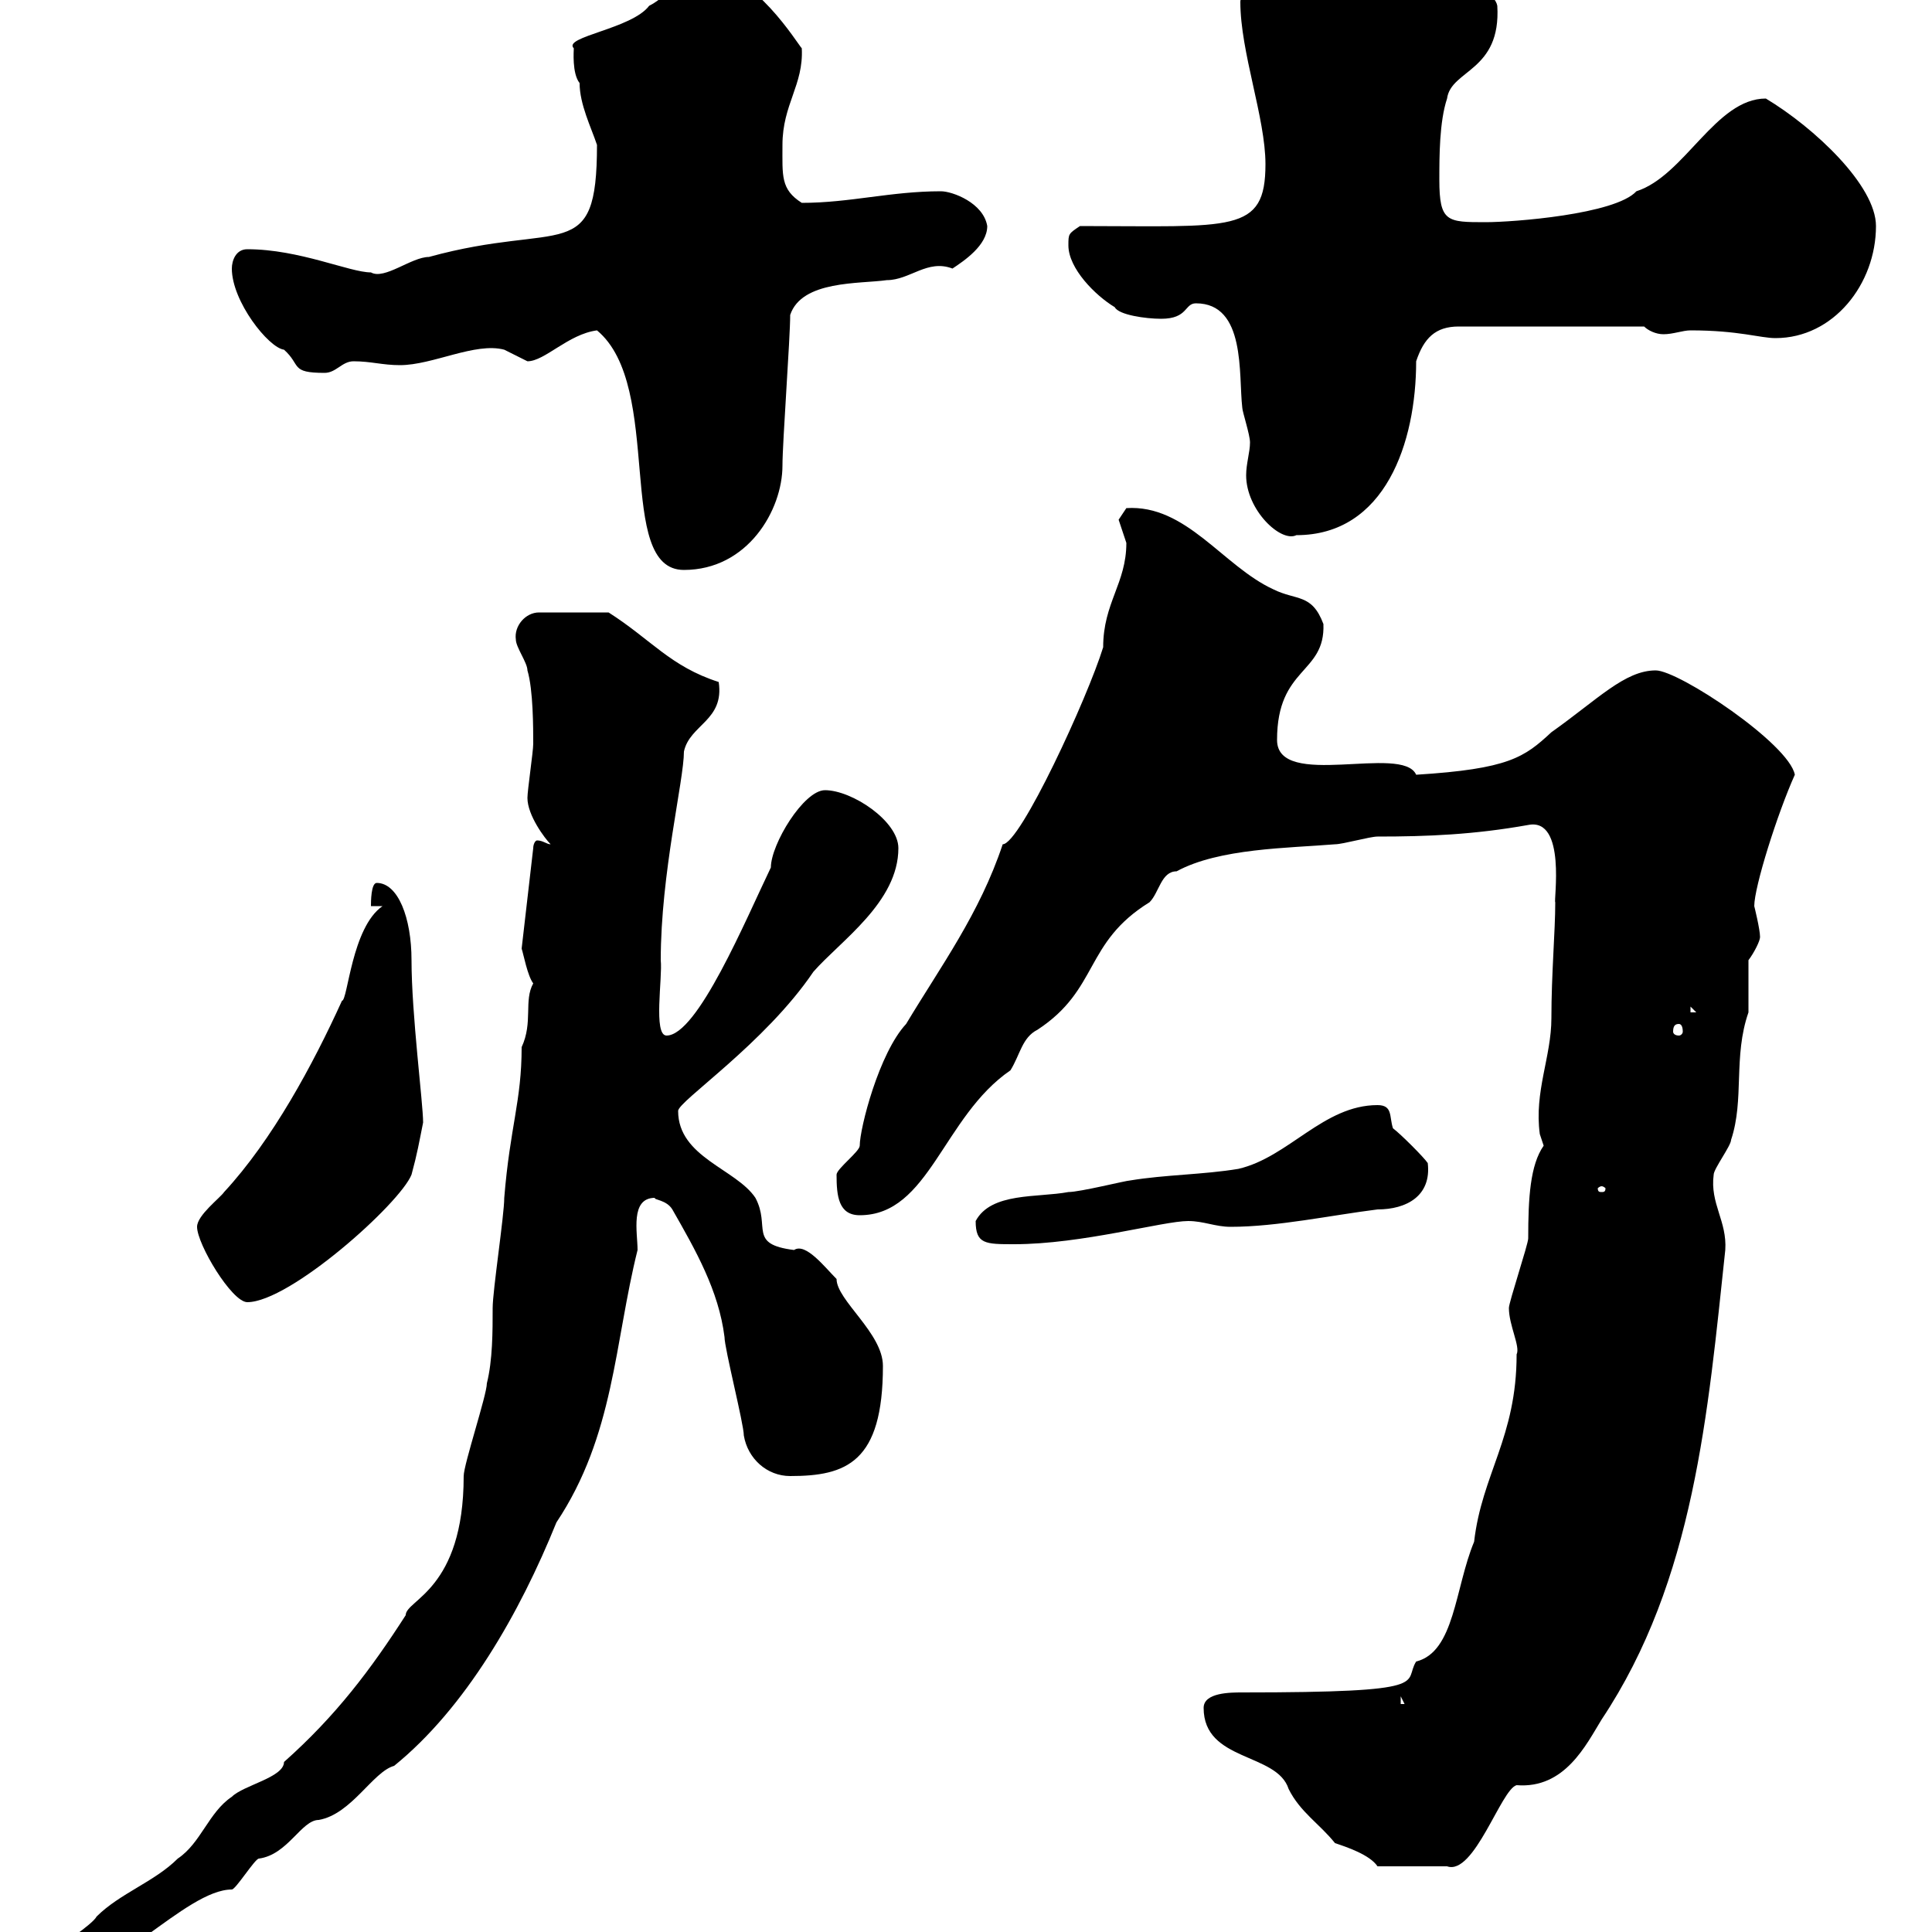 <svg xmlns="http://www.w3.org/2000/svg" xmlns:xlink="http://www.w3.org/1999/xlink" width="300" height="300"><path d="M7.80 303L7.80 307.80C17.10 307.80 28.80 293.40 36 293.40C36.60 293.40 39.60 288.60 40.20 288.60C44.70 288 46.80 282.60 49.50 282.60C54.60 281.70 57.90 275.10 61.20 274.20C72.30 265.20 80.70 250.50 86.40 236.40C95.40 222.90 95.40 208.50 99 194.10C99 191.40 97.80 186 101.70 186C101.40 186.30 103.50 186.30 104.40 187.80C108 194.10 111.60 200.40 112.50 207.60C112.50 209.40 115.50 221.10 115.50 222.90C116.10 226.50 119.10 229.20 122.70 229.20C131.40 229.20 137.10 227.10 137.10 212.10C137.10 207 129.90 201.90 129.90 198.60C128.10 196.80 125.10 192.90 123.30 194.10C116.10 193.20 119.70 190.50 117.30 186C114.30 181.50 105.30 179.70 105.30 172.50C105.30 171 118.80 162 126.30 150.90C130.50 146.10 139.50 140.10 139.50 131.70C139.50 127.50 132.30 122.70 128.10 122.70C124.80 122.70 119.70 131.10 119.70 134.70C115.80 142.80 108.30 160.80 103.50 160.80C101.40 160.80 102.90 151.80 102.60 149.10C102.60 135.60 106.20 121.20 106.20 116.70C107.10 112.50 112.50 111.90 111.60 105.90C104.10 103.50 101.10 99.30 94.50 95.10L83.70 95.10C81.60 95.10 79.80 97.20 80.10 99.30C80.10 100.50 81.90 102.90 81.90 104.10C82.80 107.10 82.80 113.10 82.80 115.50C82.80 116.70 81.90 122.70 81.90 123.90C81.90 126.60 84.60 130.20 85.50 131.10C84.90 131.10 84.30 130.50 83.40 130.50C83.10 130.50 82.80 131.10 82.80 131.70L81 147.30C81.30 148.20 81.90 151.50 82.80 152.70C81.30 155.40 82.80 158.70 81 162.60C81 171 79.20 174.90 78.30 186C78.30 188.70 76.50 200.40 76.50 203.10C76.50 206.70 76.50 211.20 75.60 214.80C75.60 216.60 72 227.40 72 229.20C72 246.90 63 248.40 63 250.80C57.60 259.20 52.20 266.40 44.10 273.60C44.10 276 37.80 277.20 36 279C32.40 281.40 31.20 286.20 27.60 288.60C24 292.20 18.60 294 15 297.60C14.40 298.80 9 302.40 7.80 303ZM186.90 265.20C186.90 273.60 198.30 272.10 200.10 277.80C201.90 281.40 204.90 283.20 207.30 286.20C209.10 286.80 212.70 288 213.90 289.80L224.70 289.80C228.90 291.30 233.10 277.80 235.50 277.20C243 277.80 246.30 270.90 248.70 267C263.10 245.40 265.20 219.30 267.90 194.10C268.20 189.60 265.50 186.90 266.10 182.40C266.10 181.50 268.80 177.90 268.80 177C270.90 170.70 269.10 164.10 271.50 157.20C271.50 156.30 271.50 150 271.50 149.10C272.40 147.90 273.30 146.10 273.30 145.50C273.30 144.30 272.40 140.70 272.40 140.70C272.40 137.70 276 126.30 278.70 120.30C277.80 115.50 260.70 104.10 257.10 104.10C252.30 104.10 248.10 108.60 240.90 113.70C236.70 117.60 234.30 119.40 219.90 120.30C217.80 115.50 198.30 122.70 198.30 114.90C198.30 103.50 205.80 104.70 205.50 96.90C203.70 92.10 201.30 93.30 197.70 91.50C189.90 87.90 184.20 78.30 174.90 78.90C174.90 78.90 173.70 80.70 173.70 80.70C173.70 80.70 174.90 84.30 174.90 84.30C174.90 90.60 171.30 93.60 171.30 100.50C168.90 108.30 158.40 131.10 155.70 131.10C152.10 141.90 146.10 150 140.70 159C136.50 163.50 133.50 175.20 133.50 177.90C133.50 178.80 129.90 181.50 129.90 182.40C129.90 185.70 130.20 188.70 133.50 188.70C144.30 188.70 146.40 173.40 156.90 166.20C158.40 163.80 158.70 161.10 161.10 159.90C170.70 153.60 168.30 146.40 178.50 140.10C180 138.60 180.30 135.30 182.70 135.30C189.30 131.70 200.10 131.70 207.30 131.10C208.50 131.10 212.70 129.90 213.90 129.90C221.70 129.90 228.90 129.60 237.30 128.10C243.30 126.90 241.20 140.10 241.50 140.10C241.50 144.60 240.90 151.20 240.90 158.10C240.90 164.10 238.20 169.50 239.10 176.10C239.10 176.10 239.70 177.90 239.70 177.90C237.60 180.90 237.30 186 237.30 192.30C237.30 193.20 234.30 202.20 234.30 203.10C234.30 205.80 236.10 209.10 235.50 210.30C235.50 223.20 230.10 228.90 228.90 239.40C225.90 246.60 225.90 256.50 219.90 258C217.80 261.30 223.20 262.80 192.90 262.80C191.10 262.80 186.90 262.80 186.90 265.20ZM217.50 263.40L218.10 264.60L217.50 264.60ZM30.60 190.50C30.60 193.20 36 202.20 38.40 202.20C45 202.20 62.10 186.90 63.90 182.40C64.80 179.10 65.10 177.30 65.70 174.30C65.70 171.30 63.90 157.50 63.90 149.10C63.90 142.50 61.80 137.10 58.50 137.10C57.60 137.10 57.60 140.10 57.60 140.70L59.40 140.70C54.60 144 54 155.40 53.10 155.40C48.60 165.30 42.30 177 34.80 185.10C34.20 186 30.60 188.70 30.60 190.50ZM151.50 189.60C151.50 193.20 153 193.20 157.50 193.20C168 193.20 180.60 189.60 184.50 189.60C186.90 189.60 188.70 190.50 191.10 190.50C198.30 190.50 206.70 188.70 213.90 187.80C218.40 187.80 222.30 185.70 221.70 180.60C221.10 179.70 217.50 176.10 216.30 175.20C215.70 173.40 216.30 171.60 213.90 171.60C205.50 171.60 200.10 179.70 192.30 181.50C186.90 182.40 180.90 182.40 175.50 183.30C174.90 183.30 167.70 185.10 165.90 185.10C161.10 186 153.90 185.10 151.50 189.60ZM248.70 184.20C249 184.20 249.30 184.50 249.30 184.50C249.30 185.10 249 185.10 248.70 185.10C248.40 185.10 248.10 185.10 248.10 184.50C248.10 184.50 248.40 184.20 248.70 184.20ZM260.70 159C261 159 261.30 159.30 261.30 160.20C261.30 160.50 261 160.80 260.70 160.80C260.10 160.80 259.80 160.50 259.80 160.20C259.80 159.30 260.10 159 260.70 159ZM262.50 156.30L263.40 157.20L262.50 157.20ZM92.70 51.30C103.20 60 95.40 88.50 106.20 88.50C116.10 88.50 121.50 79.20 121.50 72.30C121.50 68.70 122.70 52.50 122.70 48.90C124.50 43.50 133.50 44.10 137.70 43.50C141.30 43.50 144 40.20 147.90 41.70C149.70 40.50 153.30 38.10 153.30 35.10C152.70 31.50 147.90 29.70 146.10 29.70C138.30 29.70 132 31.50 124.50 31.50C121.20 29.40 121.50 27.30 121.50 22.50C121.50 16.20 124.80 13.20 124.50 7.50C123.90 6.90 117-4.50 109.80-4.50C105.30-4.50 104.40-0.90 100.80 0.90C98.10 4.50 87.30 5.70 89.10 7.50C89.10 7.80 88.80 11.40 90 12.90C90 16.20 91.80 19.80 92.70 22.50C92.70 41.40 87.30 34.20 66.60 39.90C63.90 39.90 59.70 43.50 57.60 42.30C54.30 42.30 46.50 38.70 38.40 38.70C36.60 38.70 36 40.50 36 41.70C36 46.80 41.70 54 44.10 54.30C46.80 56.70 45 57.90 50.40 57.90C52.20 57.90 53.10 56.10 54.90 56.10C57.60 56.10 59.40 56.70 62.10 56.70C67.20 56.70 73.80 53.10 78.30 54.30C78.30 54.30 81.90 56.10 81.90 56.10C84.60 56.10 88.20 51.90 92.70 51.30ZM185.70 47.10C193.50 47.10 192.30 58.20 192.90 63.30C192.90 63.90 194.10 67.50 194.10 68.70C194.10 70.20 193.50 72 193.50 73.80C193.50 79.20 198.90 84.30 201.30 83.10C215.10 83.10 219.90 68.70 219.90 56.10C221.10 52.50 222.90 50.70 226.50 50.70L255.30 50.70C255.90 51.30 257.10 51.90 258.30 51.90C259.80 51.90 261.30 51.30 262.50 51.30C270 51.30 273.30 52.50 275.70 52.50C284.70 52.50 291.30 44.10 291.30 35.10C291.30 28.80 281.70 19.80 274.20 15.30C266.40 15.30 261.60 27.30 254.10 29.70C250.80 33.30 234.90 34.50 230.70 34.50C224.70 34.50 223.50 34.50 223.50 27.90C223.50 24.30 223.50 18.90 224.70 15.30C225.30 10.80 233.10 11.10 232.50 0.90C231.90-2.70 218.10-8.10 213.90-8.10C207.60-8.10 192.60-3.30 192.60 0.30C192.60 8.10 196.50 18.30 196.50 25.50C196.50 36.30 191.40 35.10 167.70 35.10C165.90 36.30 165.90 36.30 165.90 38.10C165.90 41.70 170.10 45.90 173.10 47.70C173.70 48.90 177.90 49.50 180.30 49.50C184.50 49.50 183.90 47.10 185.70 47.10Z"/></svg>